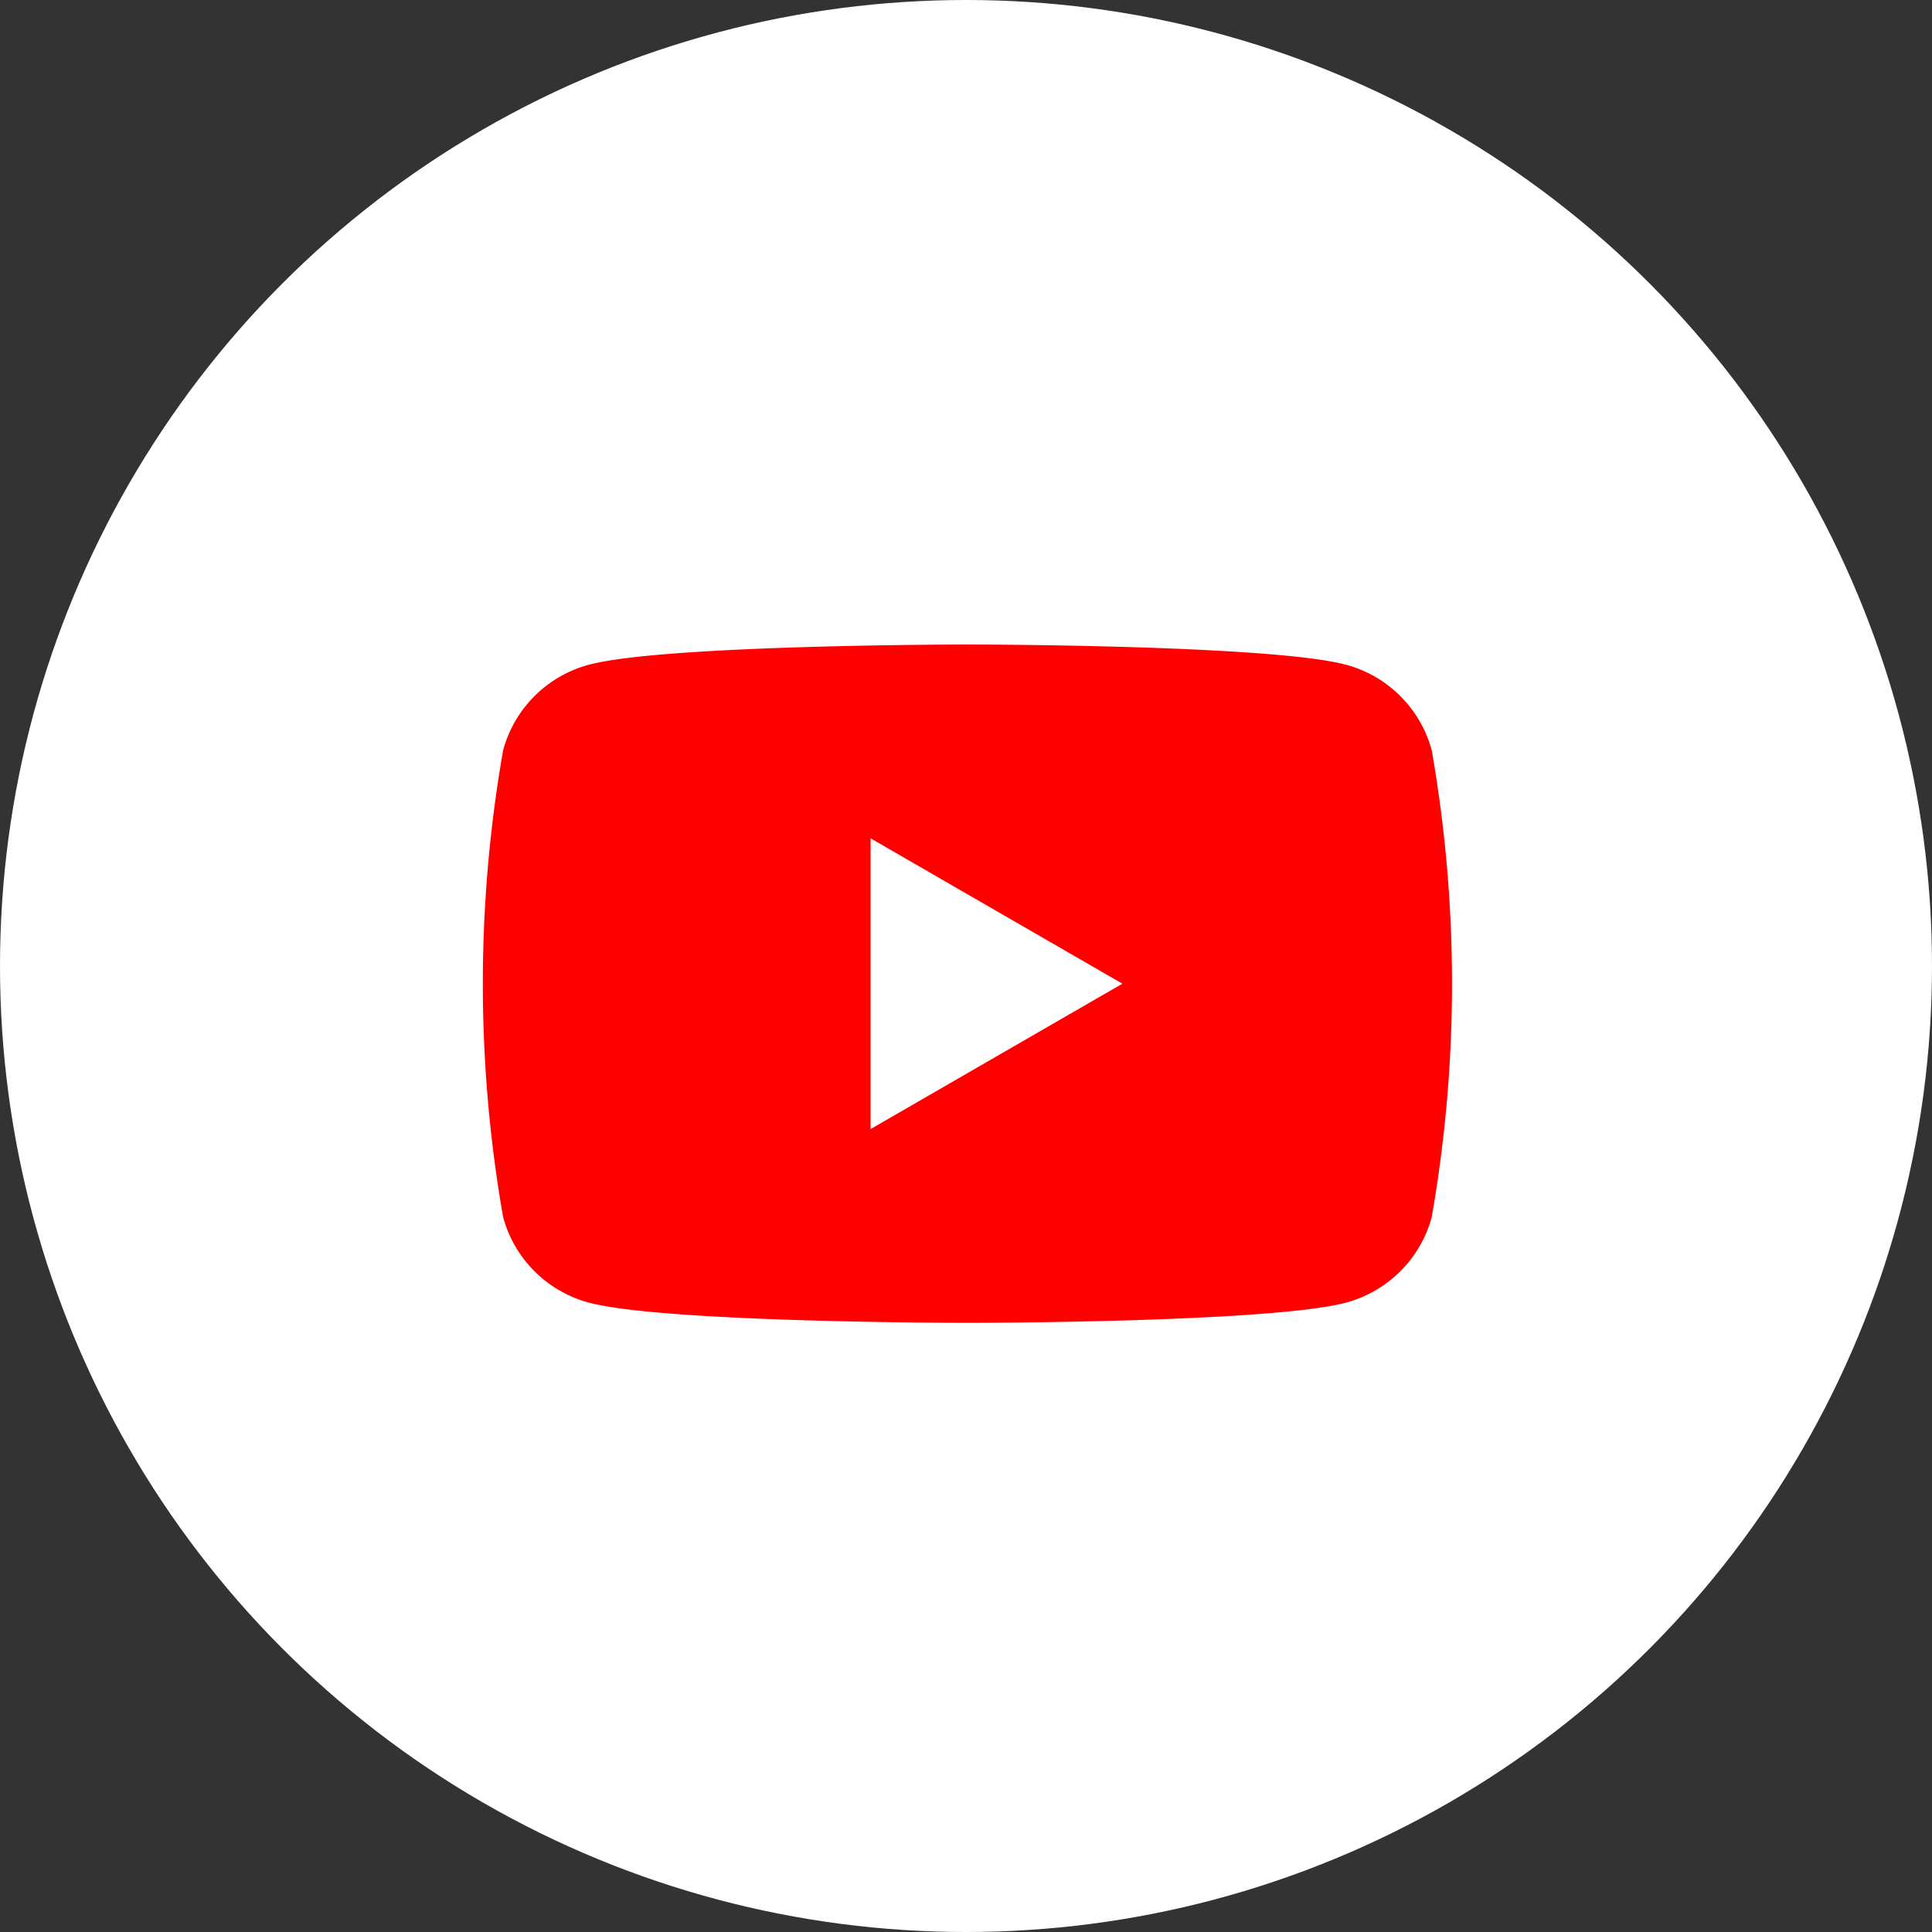 <svg xmlns="http://www.w3.org/2000/svg" width="50" height="50" viewBox="0 0 50 50"><rect x="0" y="0" width="50" height="50" fill="#333333" stroke="none"/><g transform="translate(-0.221 0.465)"><circle cx="25" cy="25" r="25" transform="translate(0.221 -0.465)" fill="#fff"/><g transform="translate(12.72 16.215)"><path d="M109.105,87.78a3.141,3.141,0,0,0-2.217-2.217c-1.956-.524-9.8-.524-9.8-.524s-7.843,0-9.8.524a3.141,3.141,0,0,0-2.217,2.217,35.037,35.037,0,0,0,0,12.073,3.141,3.141,0,0,0,2.217,2.217c1.956.524,9.8.524,9.8.524s7.843,0,9.8-.524a3.141,3.141,0,0,0,2.217-2.217,35.035,35.035,0,0,0,0-12.073Z" transform="translate(-84.55 -85.039)" fill="red"/><path d="M133.144,116.86l6.516-3.762-6.516-3.762Z" transform="translate(-123.112 -104.32)" fill="#fff"/></g></g></svg>